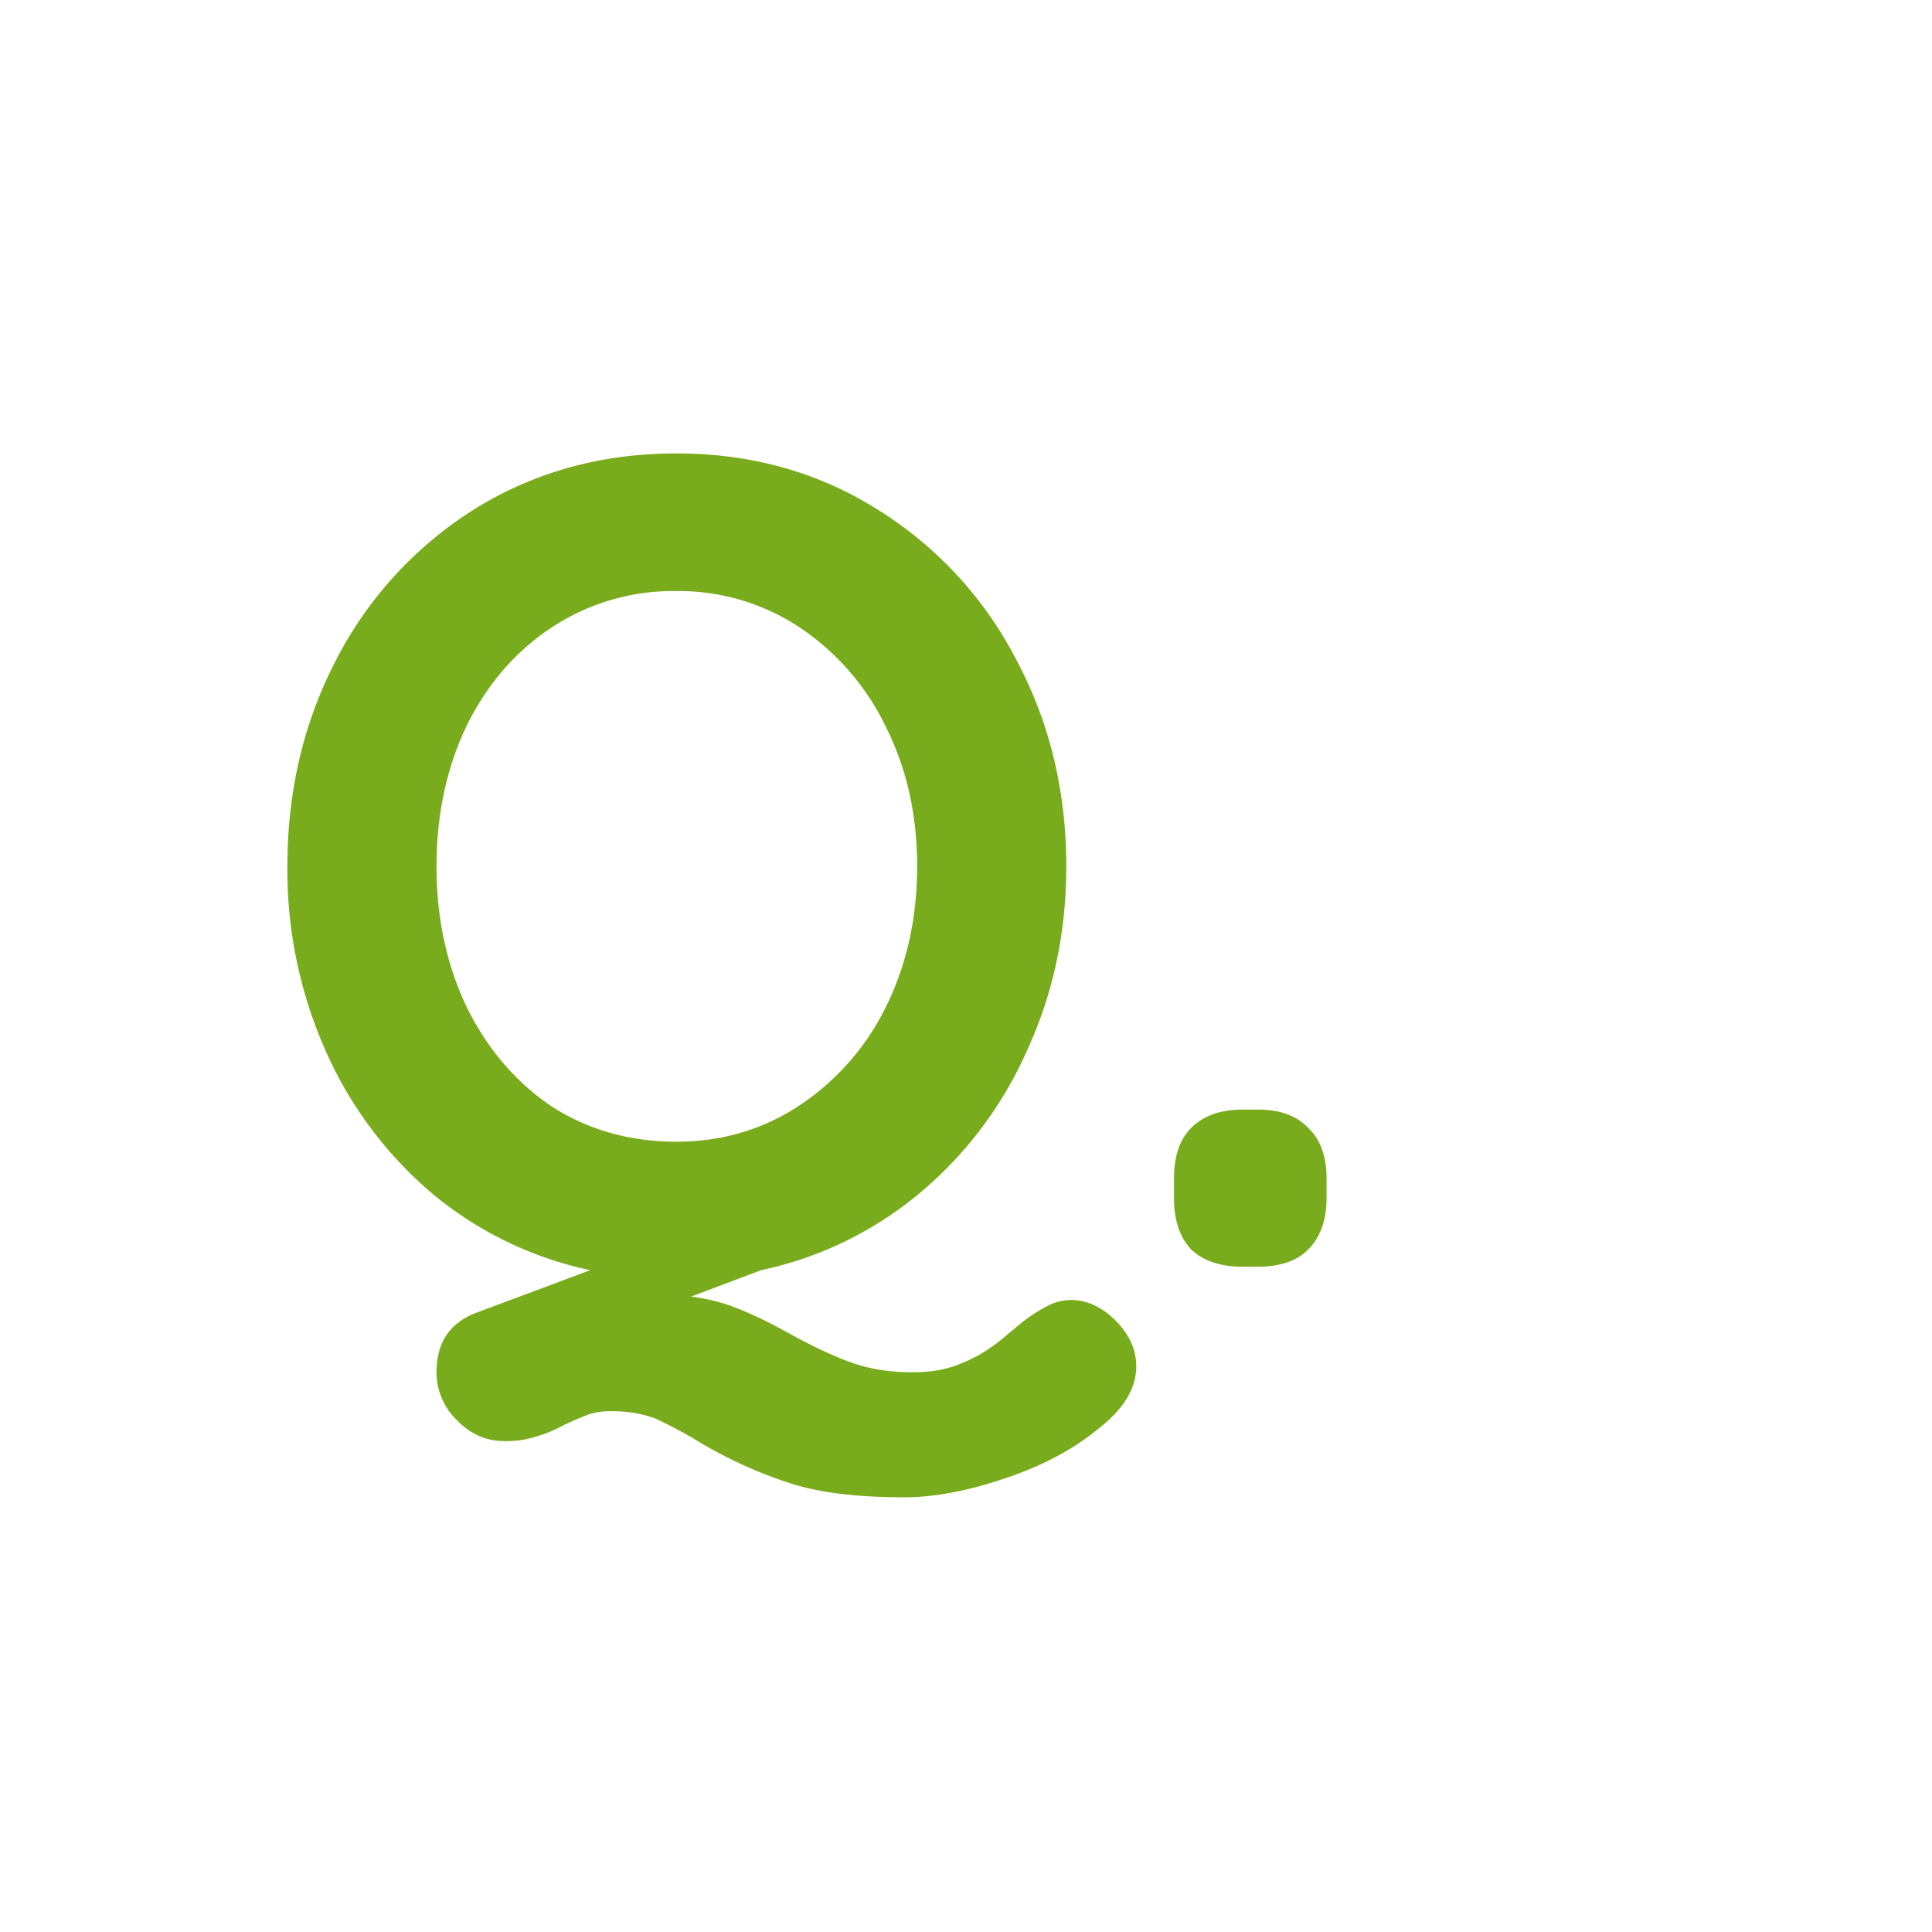 <svg width="32" height="32" viewBox="0 0 32 32" fill="none" xmlns="http://www.w3.org/2000/svg"><path d="M17.737 21.532c.266 0 .513.114.741.342.228.228.342.481.342.76 0 .367-.215.716-.646 1.045-.418.342-.937.614-1.558.817-.608.203-1.153.304-1.634.304-.81 0-1.457-.082-1.938-.247a7.419 7.419 0 01-1.425-.646 7.258 7.258 0 00-.779-.418 2.057 2.057 0 00-.722-.114 1.09 1.09 0 00-.38.057 6.197 6.197 0 00-.399.171 2.193 2.193 0 01-.456.19 1.6 1.6 0 01-.532.076c-.304 0-.57-.12-.798-.361a1.104 1.104 0 01-.323-.779c0-.494.222-.823.665-.988l1.881-.703a6.043 6.043 0 01-2.622-1.273 6.6 6.6 0 01-1.767-2.375 7.378 7.378 0 01-.627-3.04c0-1.254.272-2.4.817-3.439a6.409 6.409 0 012.299-2.489c.988-.608 2.096-.912 3.325-.912s2.33.304 3.306.912a6.362 6.362 0 012.318 2.489c.557 1.039.836 2.185.836 3.439 0 1.09-.215 2.103-.646 3.04a6.505 6.505 0 01-1.786 2.375 6.043 6.043 0 01-2.622 1.273l-1.159.437c.291.038.557.108.798.209.253.101.538.24.855.418.393.215.735.374 1.026.475.291.101.62.152.988.152.317 0 .589-.05.817-.152.228-.089.45-.222.665-.399l.342-.285c.152-.114.291-.203.418-.266a.844.844 0 01.38-.095zM7.23 14.35c0 .849.165 1.621.494 2.318.342.697.81 1.248 1.406 1.653.608.393 1.298.589 2.071.589.76 0 1.444-.203 2.052-.608a4.155 4.155 0 001.425-1.634c.342-.697.513-1.47.513-2.318 0-.849-.171-1.615-.513-2.299a4.125 4.125 0 00-1.425-1.653 3.616 3.616 0 00-2.052-.608 3.65 3.65 0 00-2.071.608c-.595.393-1.064.937-1.406 1.634-.33.697-.494 1.47-.494 2.318zm13.355 6.631c-.368 0-.653-.095-.855-.285-.19-.203-.285-.488-.285-.855v-.323c0-.367.095-.646.285-.836.202-.203.487-.304.855-.304h.247c.367 0 .646.101.836.304.202.19.304.469.304.836v.323c0 .367-.102.652-.304.855-.19.19-.469.285-.836.285h-.247z" fill="#79AC1C"/></svg>